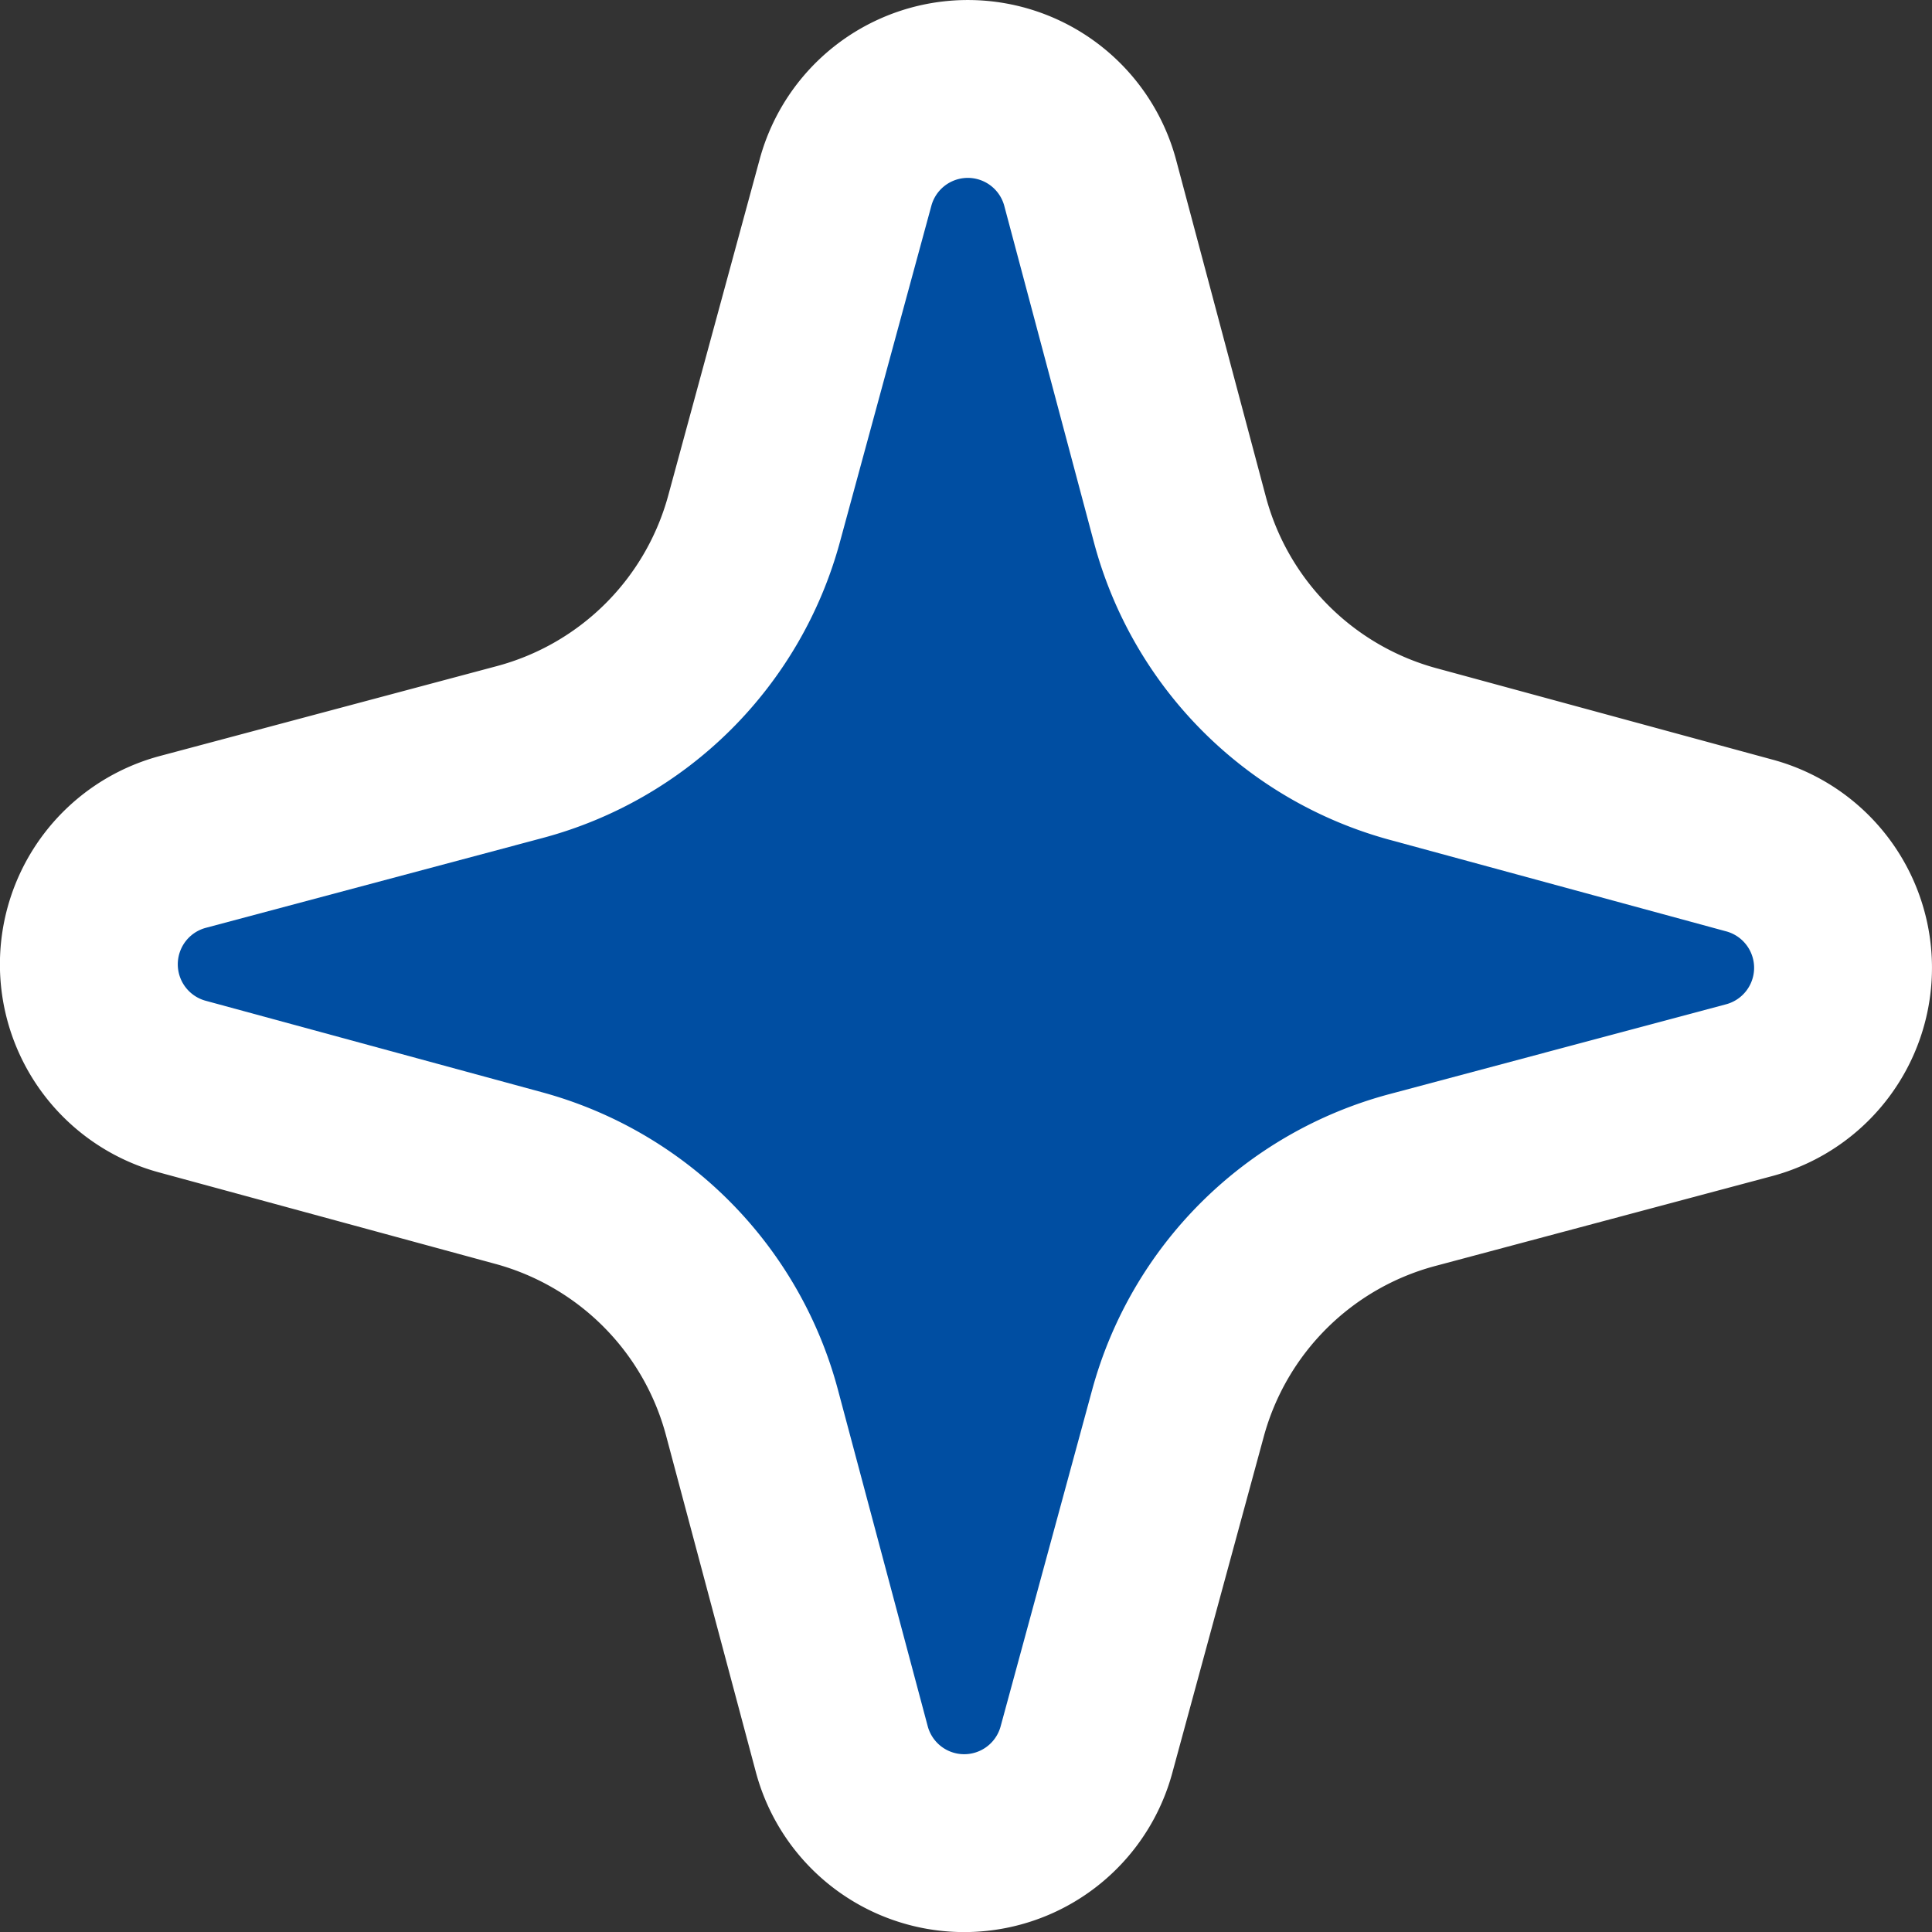 <svg xmlns="http://www.w3.org/2000/svg" width="76.033" height="76.033" viewBox="0 0 76.033 76.033">
  <rect x="0" y="0" width="76.033" height="76.033" fill="#333333" stroke="none"/>
  <g id="グループ_40314" data-name="グループ 40314" transform="translate(-193.461 -165)">
    <path id="パス_50152" data-name="パス 50152" d="M647.048,97.241l13.235,3.6a1.486,1.486,0,0,1-.006,2.869l-13.252,3.536a16.544,16.544,0,0,0-11.7,11.647l-3.6,13.235a1.486,1.486,0,0,1-2.869-.006l-3.536-13.251a16.543,16.543,0,0,0-11.647-11.7l-13.235-3.6a1.486,1.486,0,0,1,.006-2.869L613.7,97.166a16.545,16.545,0,0,0,11.7-11.647L629,72.283a1.486,1.486,0,0,1,2.869.006L635.4,85.541a16.544,16.544,0,0,0,11.647,11.7" transform="translate(-398.885 100.813)" fill="#e63737" stroke="#fff" stroke-linecap="round" stroke-linejoin="round" stroke-width="14"/>
    <path id="パス_50160" data-name="パス 50160" d="M647.048,97.241l13.235,3.6a1.486,1.486,0,0,1-.006,2.869l-13.252,3.536a16.544,16.544,0,0,0-11.7,11.647l-3.6,13.235a1.486,1.486,0,0,1-2.869-.006l-3.536-13.251a16.543,16.543,0,0,0-11.647-11.7l-13.235-3.6a1.486,1.486,0,0,1,.006-2.869L613.7,97.166a16.545,16.545,0,0,0,11.7-11.647L629,72.283a1.486,1.486,0,0,1,2.869.006L635.4,85.541a16.544,16.544,0,0,0,11.647,11.7" transform="translate(-398.885 100.813)" fill="#004ea2"/>
  </g>
</svg>
